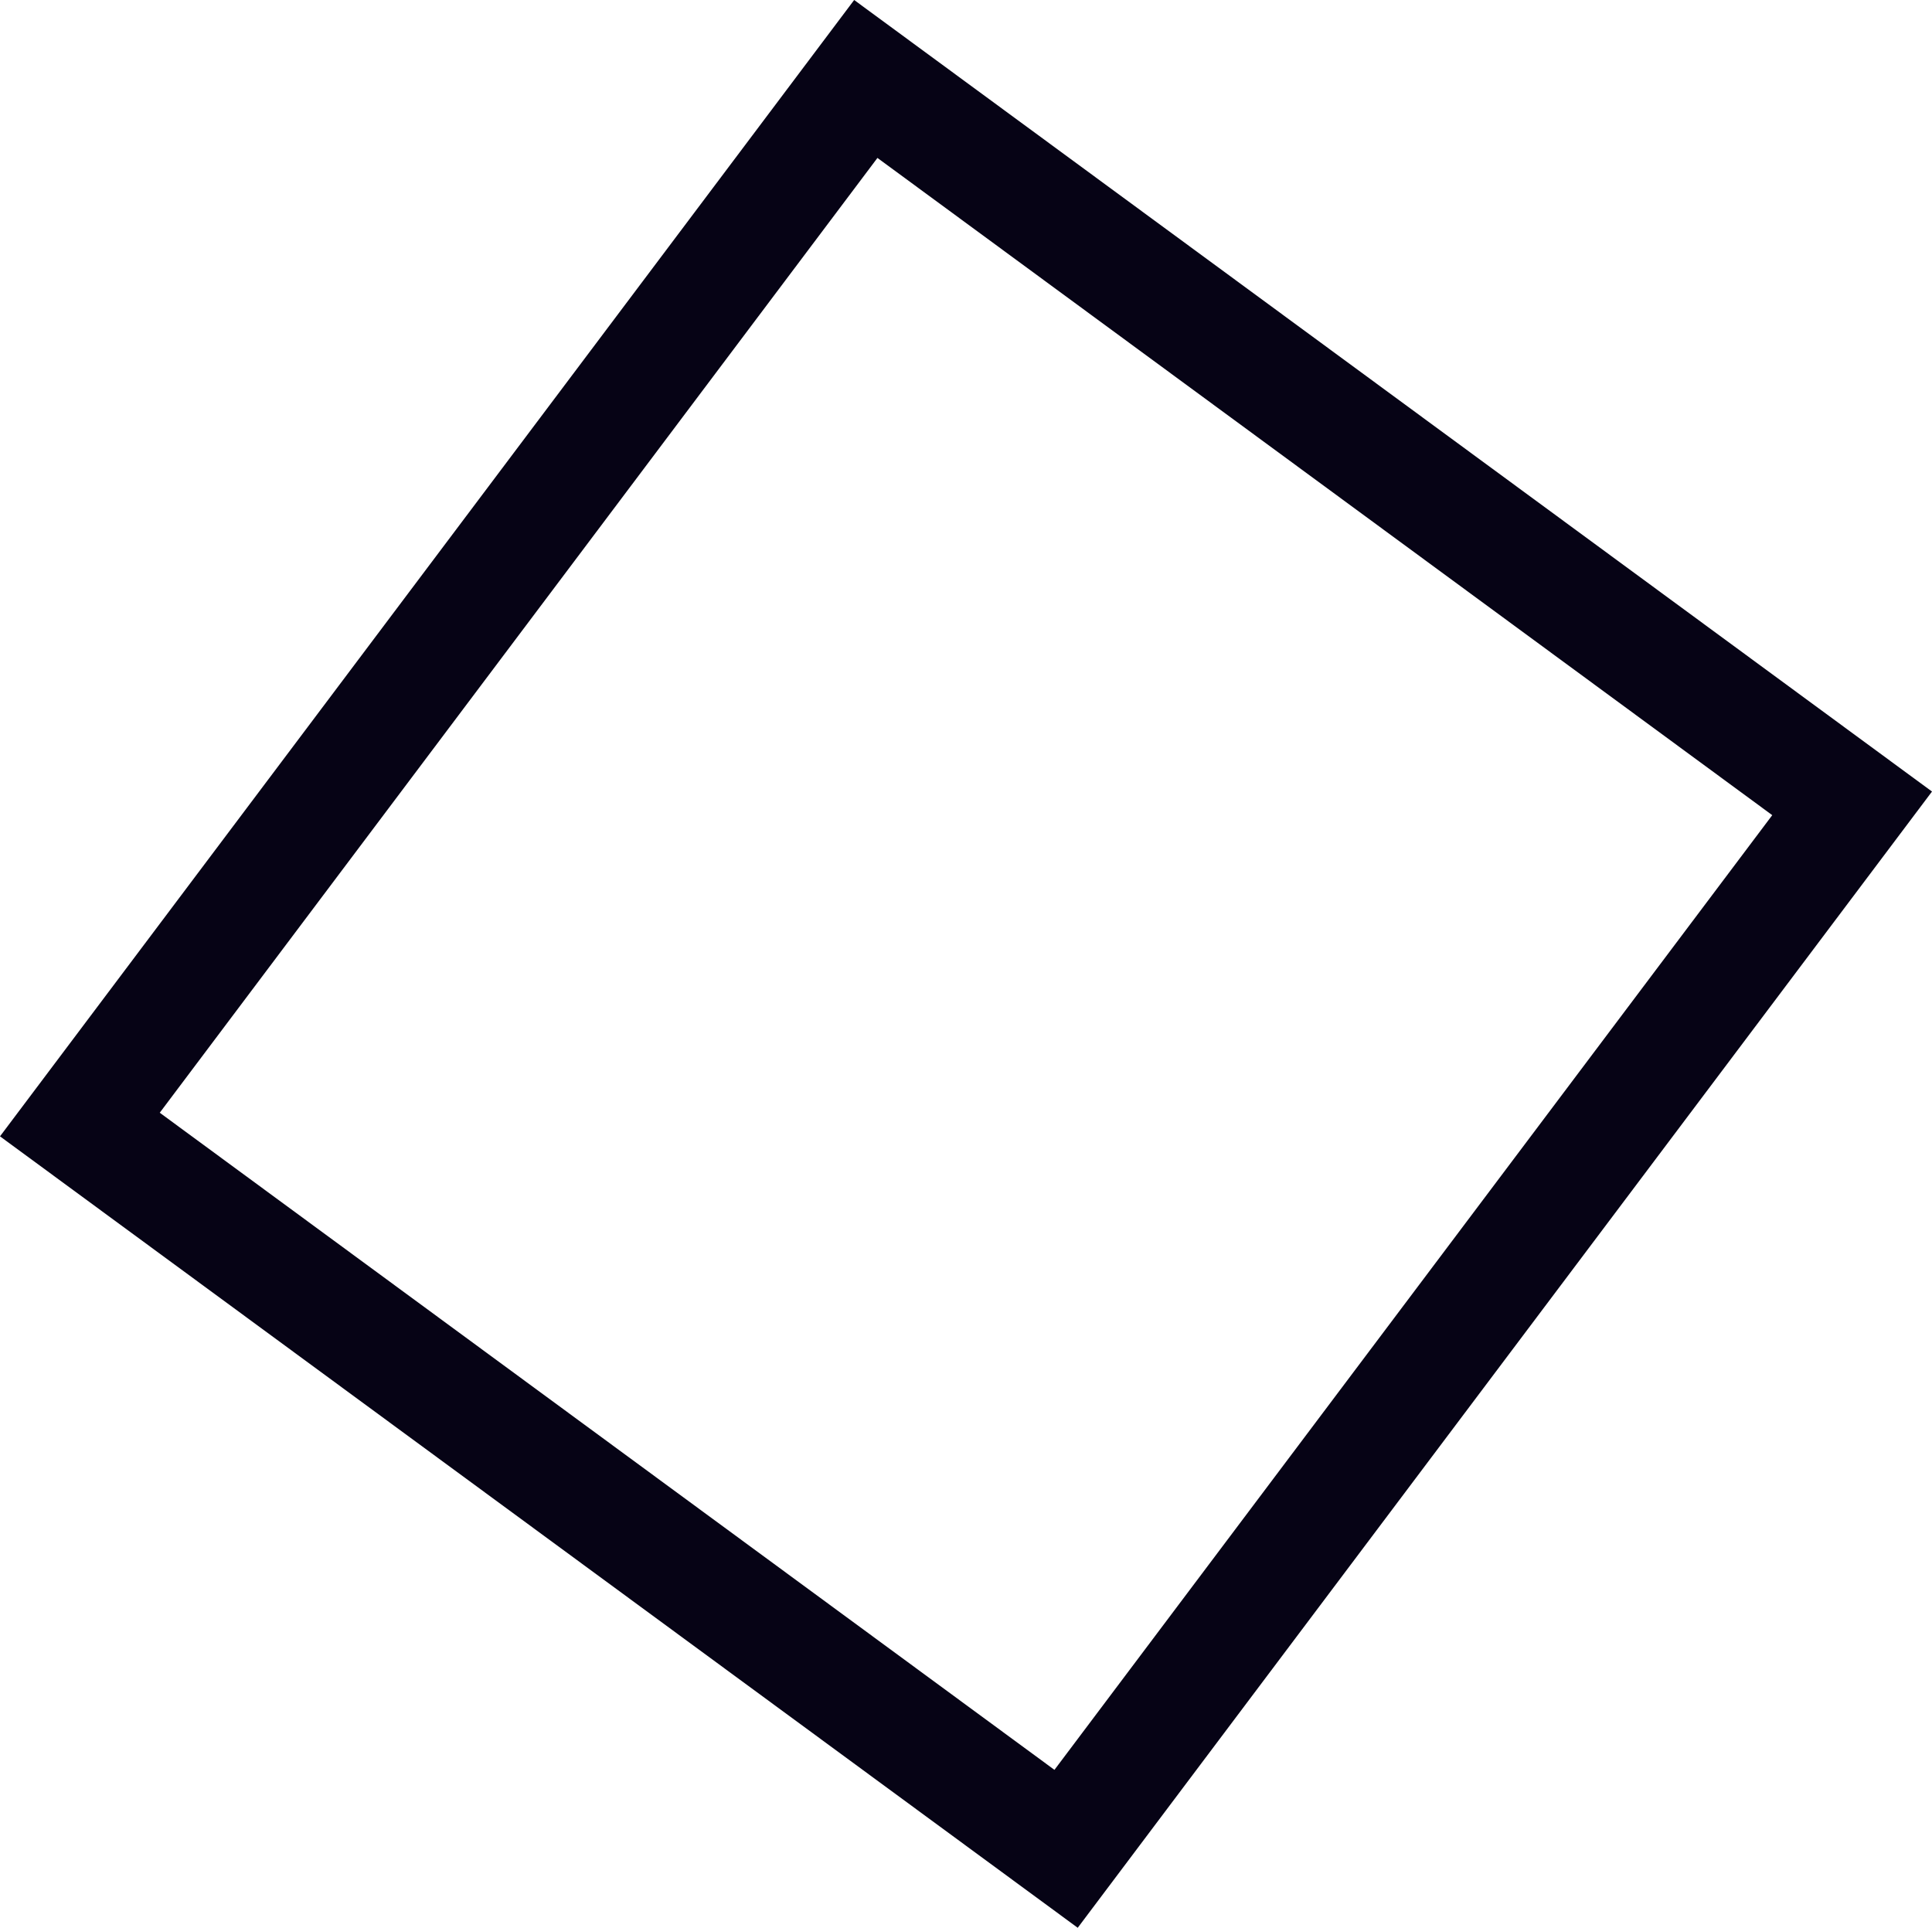 <svg xmlns="http://www.w3.org/2000/svg" width="17.016" height="16.98" viewBox="0 0 17.016 16.98">
  <g id="Rectangle_744_copy" data-name="Rectangle 744 copy" transform="translate(-1744.992 -4459.008)" fill="rgba(83,83,248,0)" stroke-linejoin="round">
    <path d="M 1754.382 4475.292 L 1745.695 4468.913 L 1752.618 4459.704 L 1761.304 4466.083 L 1754.382 4475.292 Z" stroke="none"/>
    <path d="M 1752.72 4460.399 L 1746.399 4468.809 L 1754.279 4474.597 L 1760.601 4466.188 L 1752.72 4460.399 M 1752.515 4459.008 L 1762.008 4465.98 L 1754.484 4475.988 L 1744.992 4469.017 L 1752.515 4459.008 Z" stroke="none" fill="#060315"/>
  </g>
</svg>
